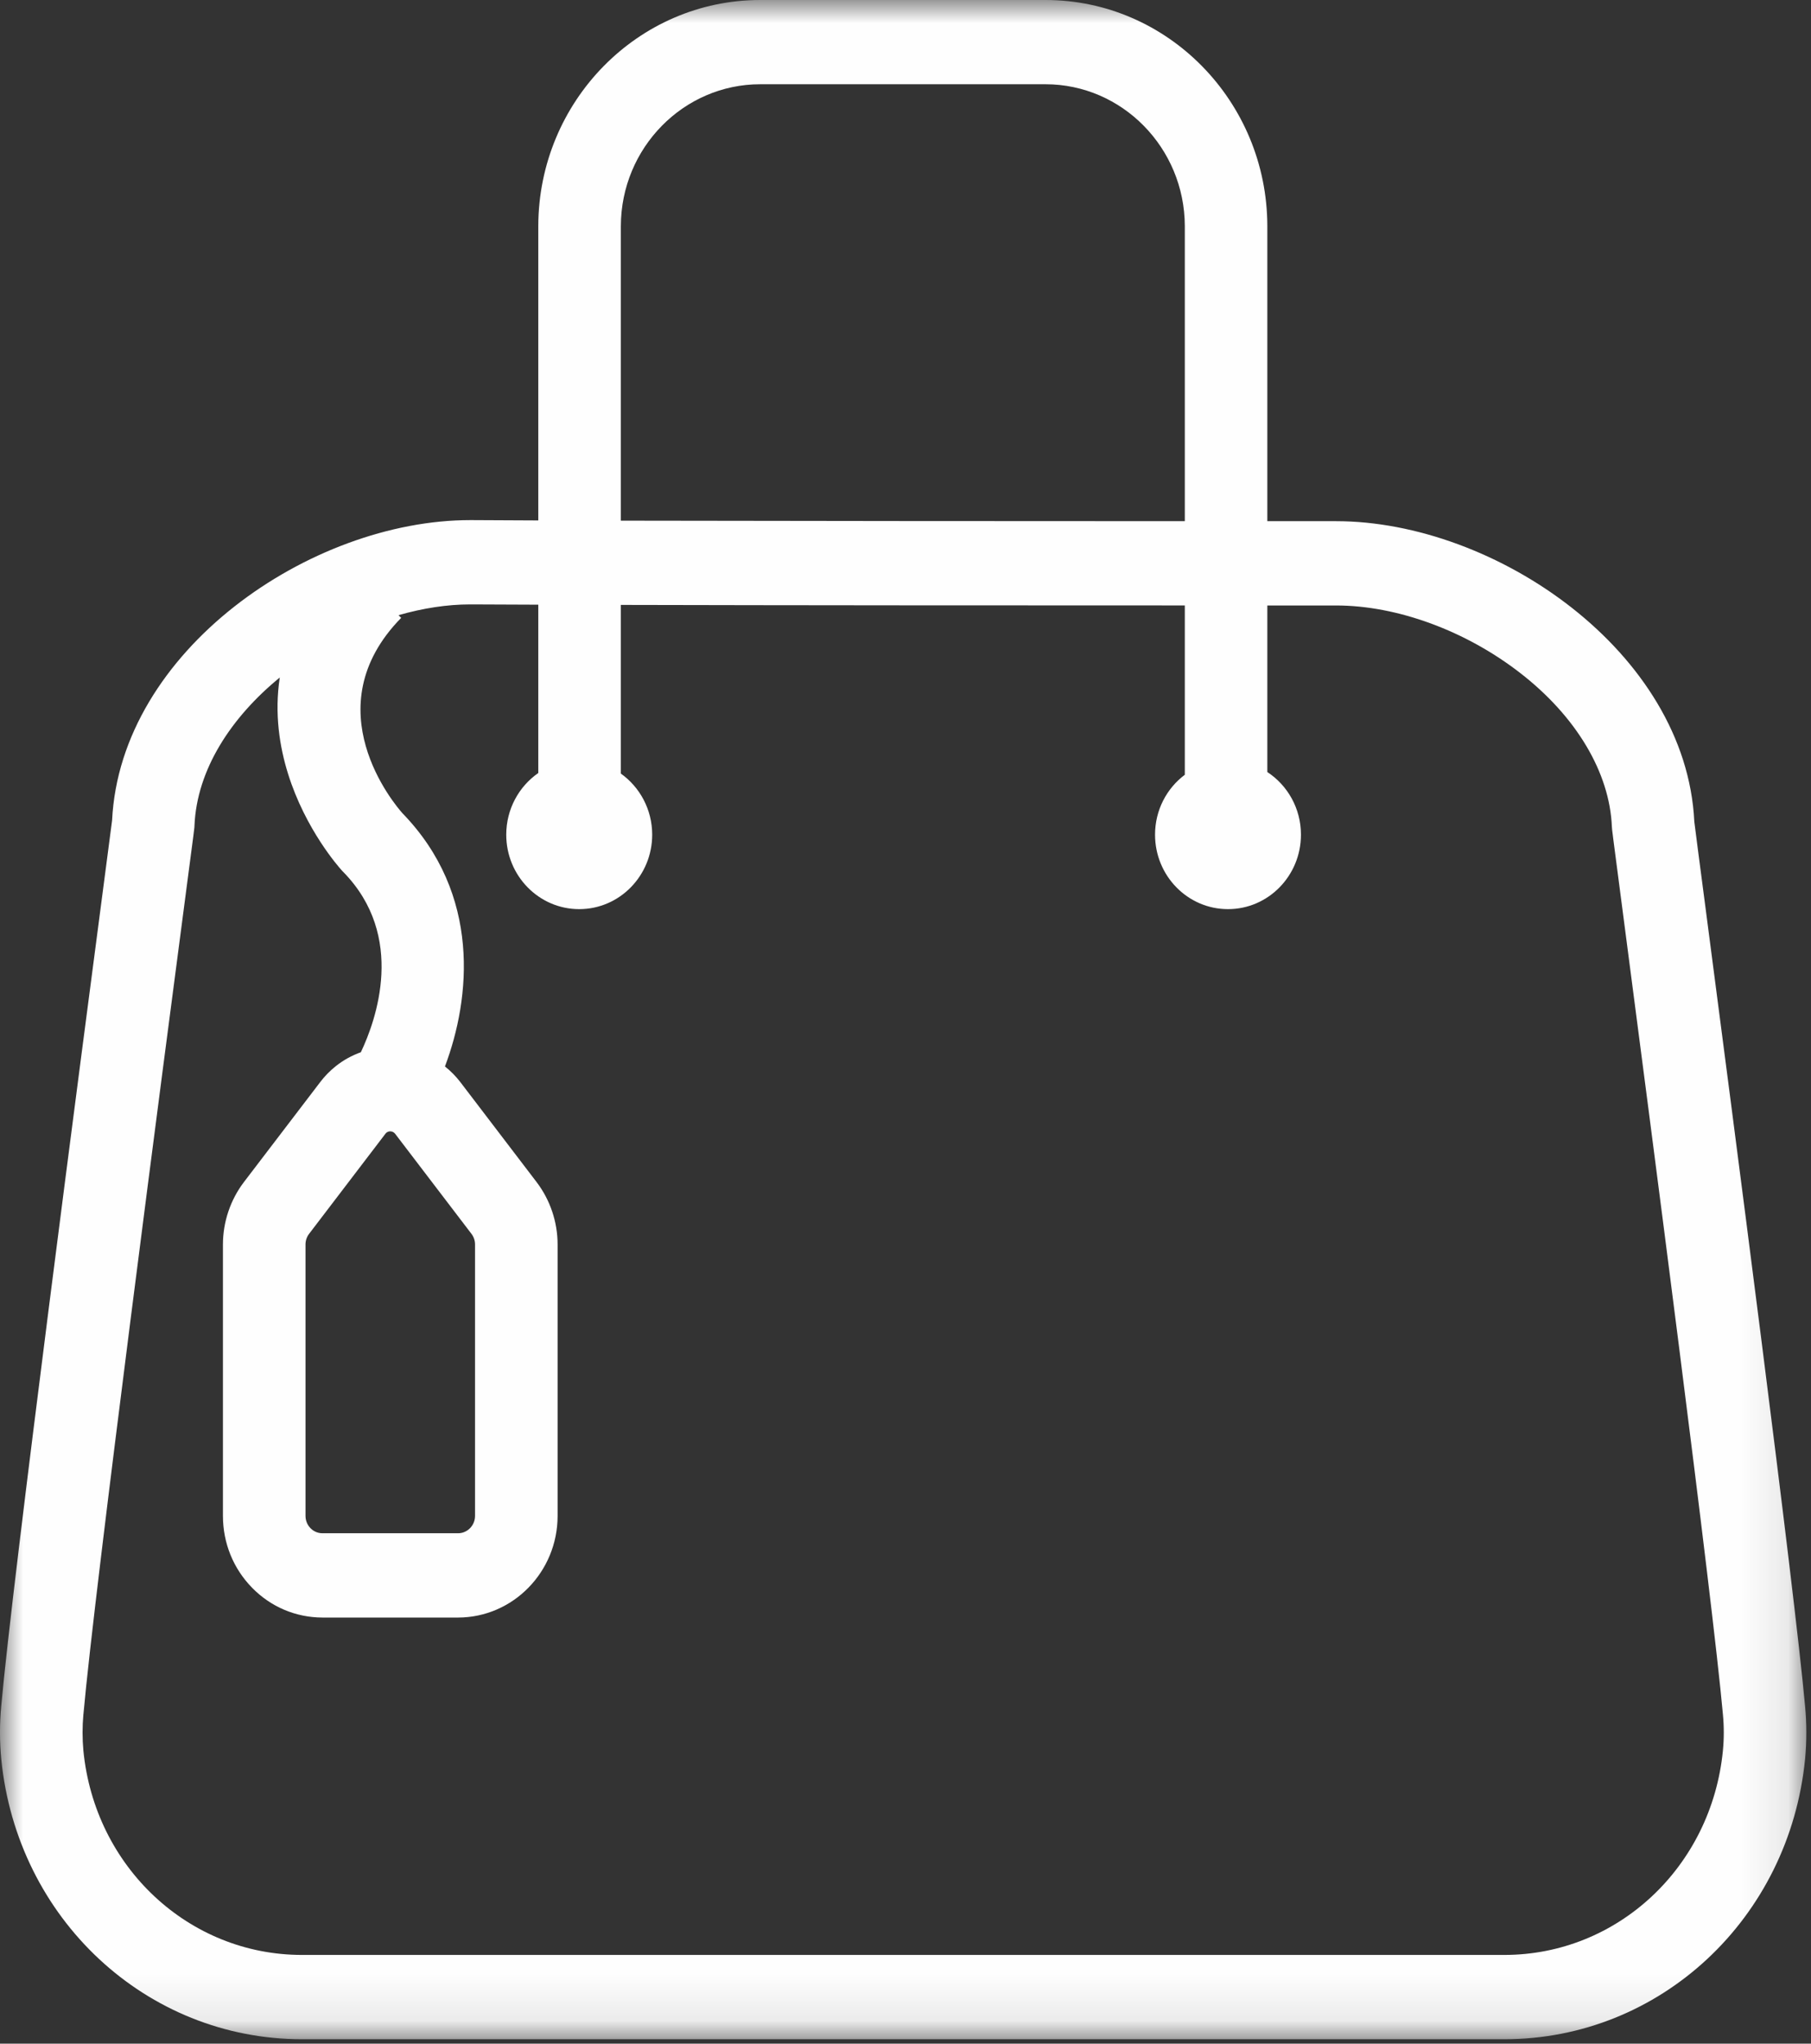 <?xml version="1.0" encoding="UTF-8"?>
<svg width="39px" height="44px" viewBox="0 0 39 44" version="1.1" xmlns="http://www.w3.org/2000/svg" xmlns:xlink="http://www.w3.org/1999/xlink">
    <rect x="0" y="0" width="39" height="44" fill="#333333" stroke="none"/>
    <!-- Generator: Sketch 49 (51002) - http://www.bohemiancoding.com/sketch -->
    <title>Centro Comercial Multicentro</title>
    <desc>Created with Sketch.</desc>
    <defs>
        <polygon id="path-1" points="1.05214856e-05 0 38.899 0 38.899 43.905 1.05214856e-05 43.905"></polygon>
    </defs>
    <g id="Grand-Park-Royal-Puerto-Vallarta" stroke="none" stroke-width="1" fill="none" fill-rule="evenodd">
        <g id="Decapolis-|-Home" transform="translate(-1056, -5674)">
            <g id="Centro-Comercial-Multicentro" transform="translate(1056, 5674)">
                <mask id="mask-2" fill="white">
                    <use xlink:href="#path-1"></use>
                </mask>
                <g id="Clip-2"></g>
                <path d="M8.3,24.41 C8.306,24.401 8.314,24.393 8.323,24.386 C8.347,24.367 8.375,24.358 8.404,24.358 C8.443,24.358 8.483,24.376 8.509,24.41 L10.153,26.565 C10.203,26.63 10.23,26.711 10.23,26.793 L10.23,32.637 C10.23,32.843 10.066,33.011 9.865,33.011 L6.944,33.011 C6.812,33.011 6.726,32.943 6.686,32.902 C6.646,32.861 6.579,32.772 6.579,32.637 L6.579,26.794 C6.579,26.711 6.606,26.63 6.656,26.565 L8.3,24.41 Z M37.103,37.691 C36.857,40.199 34.833,42.09 32.395,42.09 L6.503,42.09 C4.066,42.09 2.042,40.199 1.796,37.694 C1.772,37.434 1.772,37.17 1.796,36.91 L1.797,36.905 C2.033,34.238 3.535,22.788 4.029,19.026 C4.183,17.855 4.183,17.854 4.186,17.816 L4.188,17.778 C4.238,16.566 4.982,15.44 6.025,14.587 C5.906,15.364 6.022,16.081 6.203,16.66 C6.578,17.858 7.291,18.664 7.371,18.752 L7.394,18.775 C8.749,20.16 8.098,21.967 7.771,22.655 C7.581,22.723 7.399,22.821 7.232,22.954 C7.107,23.053 6.994,23.168 6.897,23.296 L5.253,25.45 C4.962,25.832 4.801,26.309 4.801,26.793 L4.801,32.636 C4.801,33.221 5.023,33.77 5.428,34.184 C5.832,34.597 6.37,34.825 6.945,34.826 L9.865,34.826 C11.047,34.825 12.008,33.843 12.008,32.637 L12.008,26.793 C12.008,26.309 11.847,25.833 11.556,25.451 L9.912,23.296 C9.814,23.168 9.702,23.057 9.582,22.961 C10.135,21.495 10.366,19.258 8.665,17.507 C8.506,17.328 6.734,15.246 8.639,13.303 L8.582,13.245 C9.103,13.095 9.626,13.013 10.126,13.013 C10.135,13.013 10.144,13.013 10.153,13.013 C10.577,13.015 11.062,13.017 11.592,13.019 L11.592,16.643 C11.176,16.932 10.902,17.419 10.902,17.971 C10.902,18.856 11.606,19.574 12.473,19.574 C13.341,19.574 14.045,18.856 14.045,17.971 C14.045,17.426 13.777,16.945 13.37,16.655 L13.37,13.024 C17,13.033 21.855,13.035 25.515,13.035 L25.515,16.681 C25.126,16.972 24.874,17.441 24.874,17.971 C24.874,18.856 25.577,19.574 26.445,19.574 C27.312,19.574 28.016,18.856 28.016,17.971 C28.016,17.404 27.727,16.907 27.292,16.622 L27.292,13.036 L28.77,13.036 L28.775,13.036 C30.085,13.036 31.568,13.58 32.742,14.493 C33.946,15.427 34.664,16.633 34.712,17.801 C34.715,17.864 34.715,17.864 34.968,19.798 C35.539,24.167 36.877,34.399 37.103,36.91 C37.128,37.17 37.128,37.434 37.103,37.691 Z M13.37,4.868 C13.374,3.183 14.72,1.814 16.371,1.814 L16.376,1.814 L22.51,1.814 L22.515,1.814 C24.165,1.814 25.51,3.184 25.515,4.866 L25.515,11.221 C21.854,11.22 16.998,11.218 13.37,11.21 L13.37,4.868 Z M38.873,36.74 C38.644,34.196 37.302,23.938 36.73,19.558 C36.605,18.605 36.505,17.842 36.487,17.689 C36.31,14.039 32.204,11.22 28.769,11.221 L27.292,11.221 L27.292,4.864 C27.286,2.18 25.143,-2.26804124e-05 22.516,-2.26804124e-05 L22.509,-2.26804124e-05 L16.377,-2.26804124e-05 L16.37,-2.26804124e-05 C13.742,-2.26804124e-05 11.599,2.18 11.592,4.866 L11.592,11.205 C11.065,11.203 10.584,11.201 10.163,11.198 C10.151,11.198 10.138,11.198 10.126,11.198 C6.686,11.198 2.593,14.007 2.414,17.662 C2.4,17.775 2.347,18.174 2.267,18.785 C1.772,22.556 0.267,34.028 0.026,36.739 C-0.009,37.113 -0.009,37.493 0.027,37.872 C0.365,41.311 3.149,43.905 6.503,43.905 L32.395,43.905 C35.75,43.905 38.535,41.311 38.873,37.868 C38.908,37.492 38.908,37.111 38.873,36.74 Z" id="Fill-1" fill="#FEFEFE" mask="url(#mask-2)"></path>
            </g>
        </g>
    </g>
</svg>